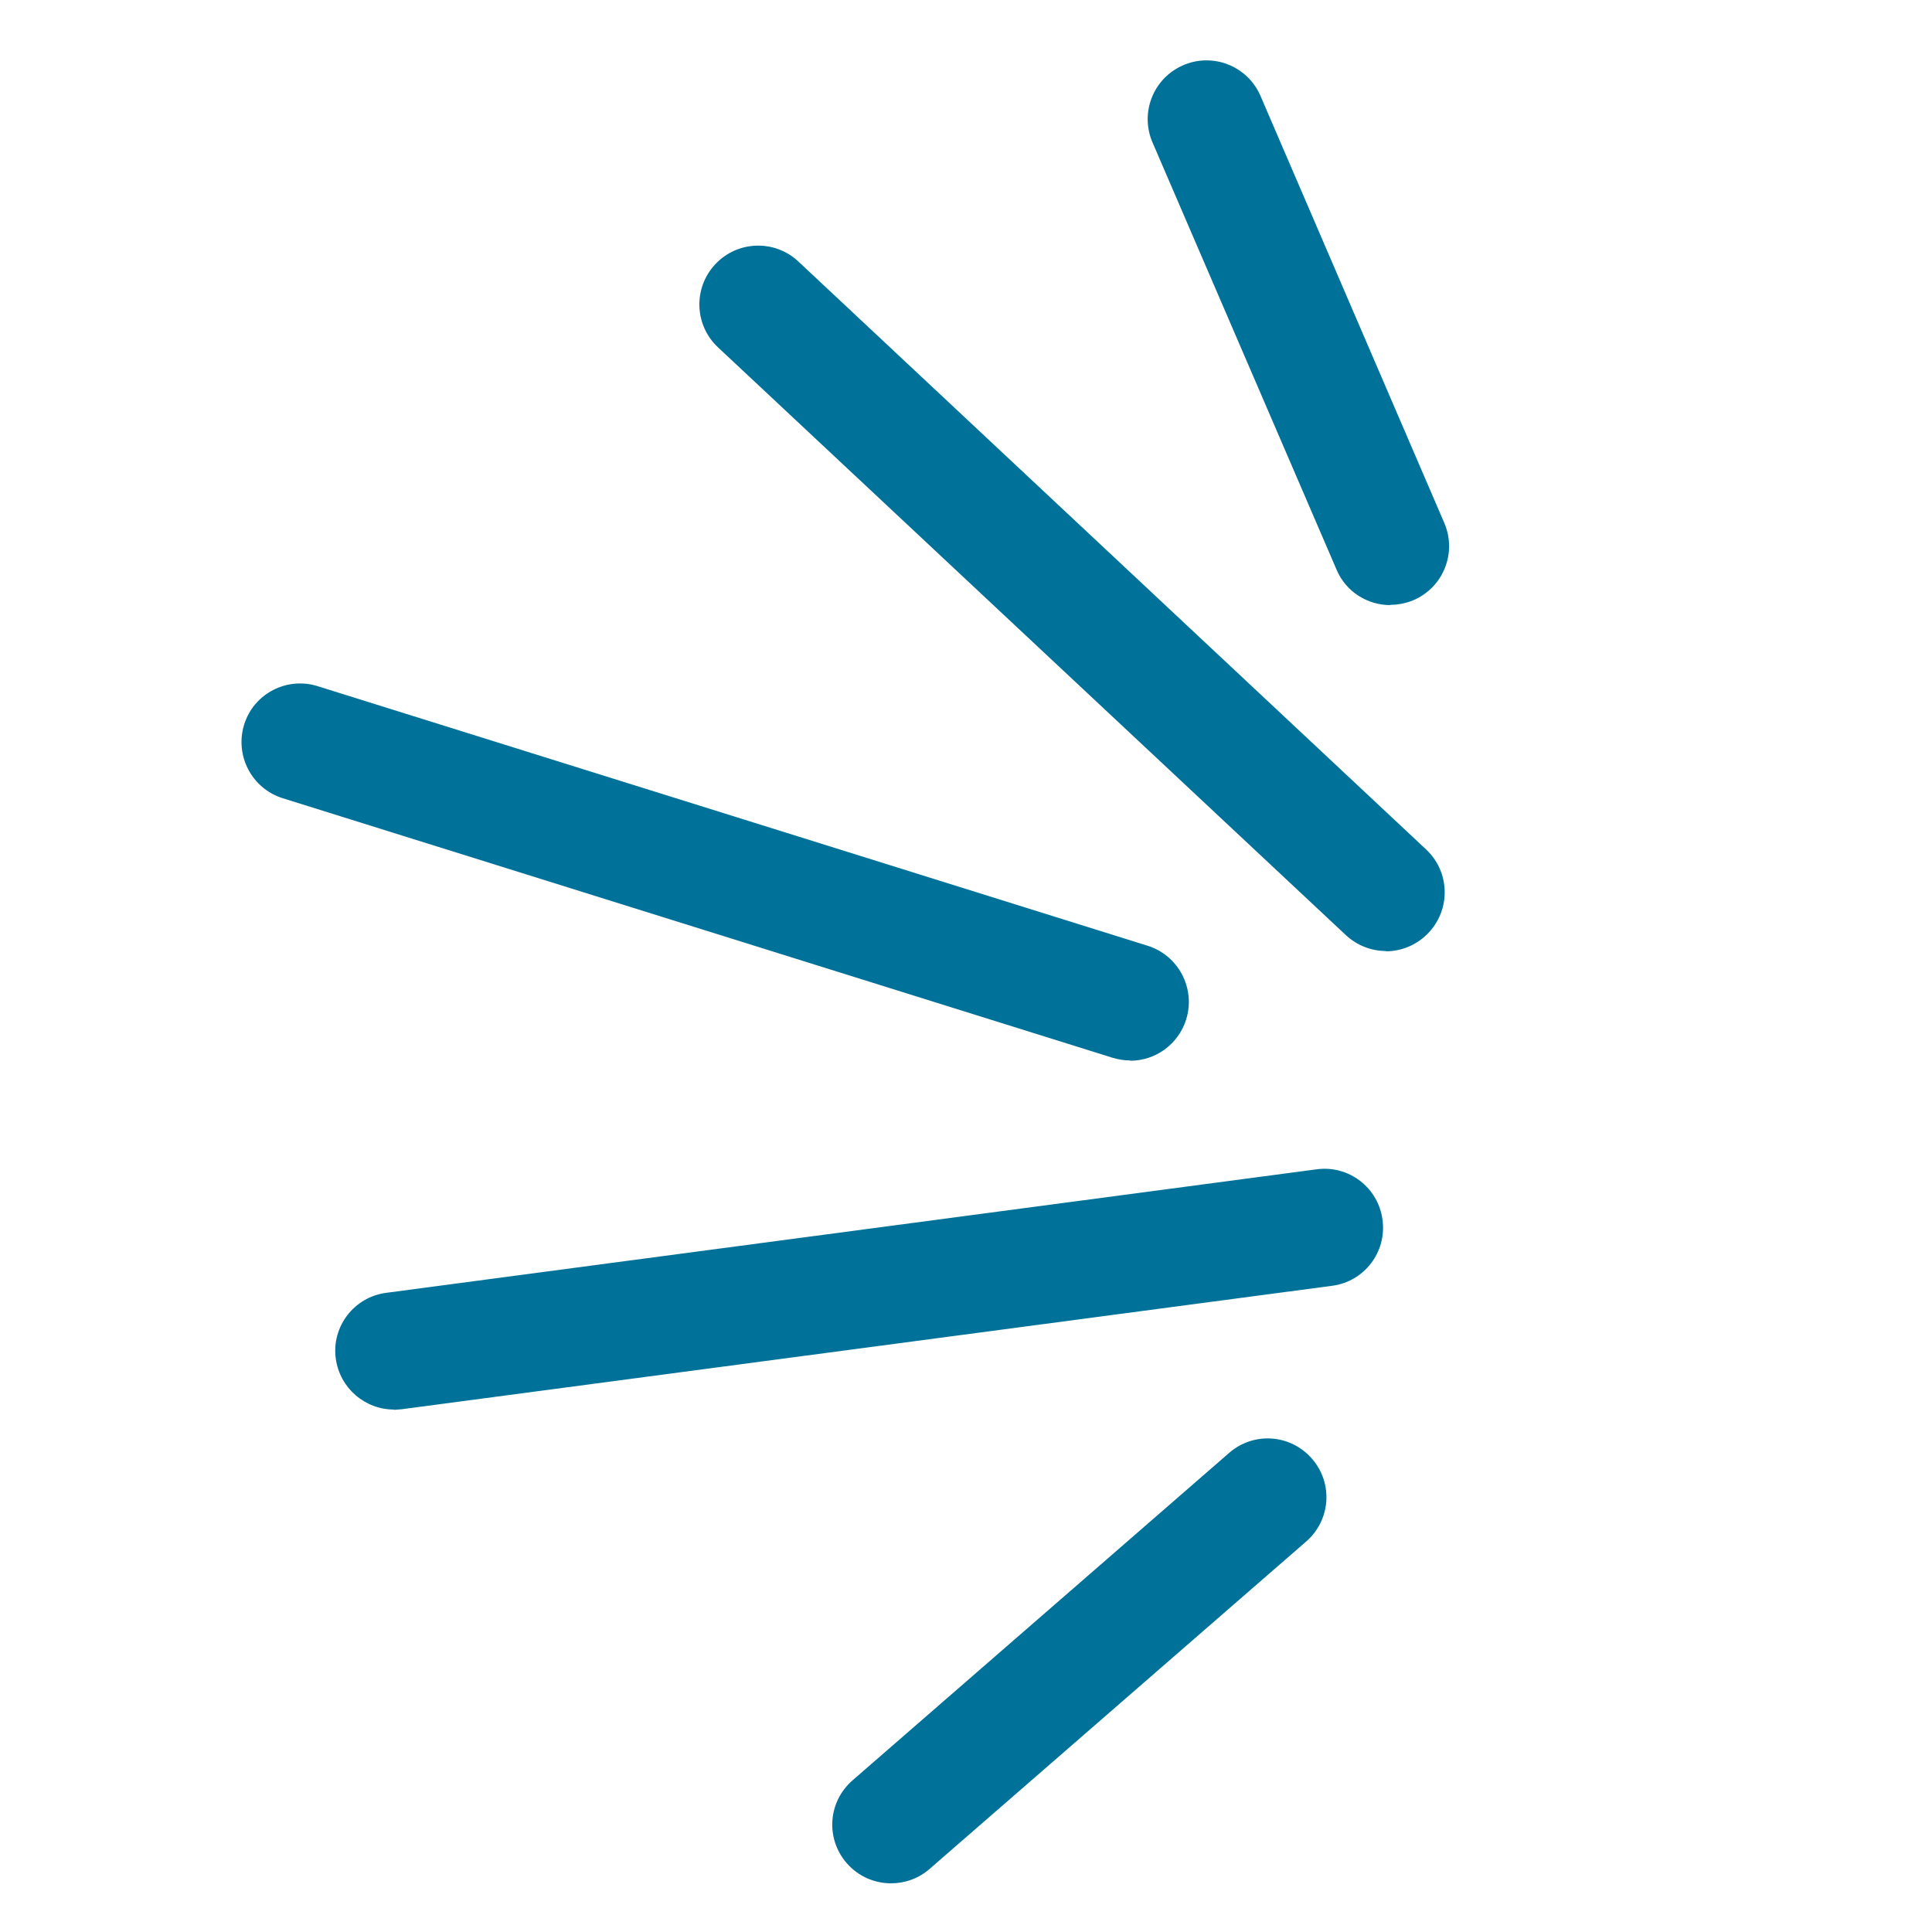 <svg xmlns="http://www.w3.org/2000/svg" version="1.1" xmlns:xlink="http://www.w3.org/1999/xlink" xmlns:svgjs="http://svgjs.dev/svgjs" width="600" height="600"><svg width="600" height="600" viewBox="0 0 600 600" fill="none" xmlns="http://www.w3.org/2000/svg">
<path d="M276.766 584.886C271.677 584.886 266.587 582.795 262.952 578.615C256.318 570.981 257.136 559.53 264.77 552.896L381.732 451.202C389.366 444.567 400.817 445.385 407.451 453.019C414.085 460.653 413.267 472.104 405.633 478.738L288.671 580.432C285.218 583.432 280.946 584.886 276.675 584.886" fill="#007299"></path>
<path d="M122.362 437.751C113.365 437.751 105.55 431.117 104.277 421.938C102.914 411.942 110.003 402.763 119.999 401.49L408.906 363.139C418.903 361.776 428.082 368.865 429.354 378.861C430.717 388.858 423.628 398.037 413.723 399.309L124.725 437.66L122.271 437.842L122.362 437.751Z" fill="#007299"></path>
<path d="M351.016 329.332C349.198 329.332 347.381 329.059 345.563 328.514L87.828 247.903C78.195 244.904 72.833 234.635 75.832 225.002C78.831 215.368 89.1 210.097 98.643 213.096L356.378 293.707C366.011 296.706 371.373 306.975 368.374 316.608C365.92 324.424 358.741 329.422 351.016 329.422" fill="#007299"></path>
<path d="M431.809 187.923C424.721 187.923 417.996 183.833 415.088 176.927L357.924 44.242C353.925 34.972 358.197 24.249 367.467 20.25C376.736 16.251 387.46 20.523 391.459 29.792L448.531 162.386C452.53 171.656 448.259 182.379 438.989 186.378C436.626 187.378 434.172 187.832 431.809 187.832" fill="#007299"></path>
<path d="M430.444 295.343C425.991 295.343 421.538 293.707 417.994 290.435L222.966 107.858C215.605 100.951 215.241 89.409 222.148 82.048C229.055 74.687 240.597 74.323 247.958 81.23L442.895 263.808C450.256 270.714 450.62 282.256 443.713 289.617C440.168 293.434 435.261 295.434 430.444 295.434" fill="#007299"></path>
</svg><style>@media (prefers-color-scheme: light) { :root { filter: none; } }
@media (prefers-color-scheme: dark) { :root { filter: none; } }
</style></svg>